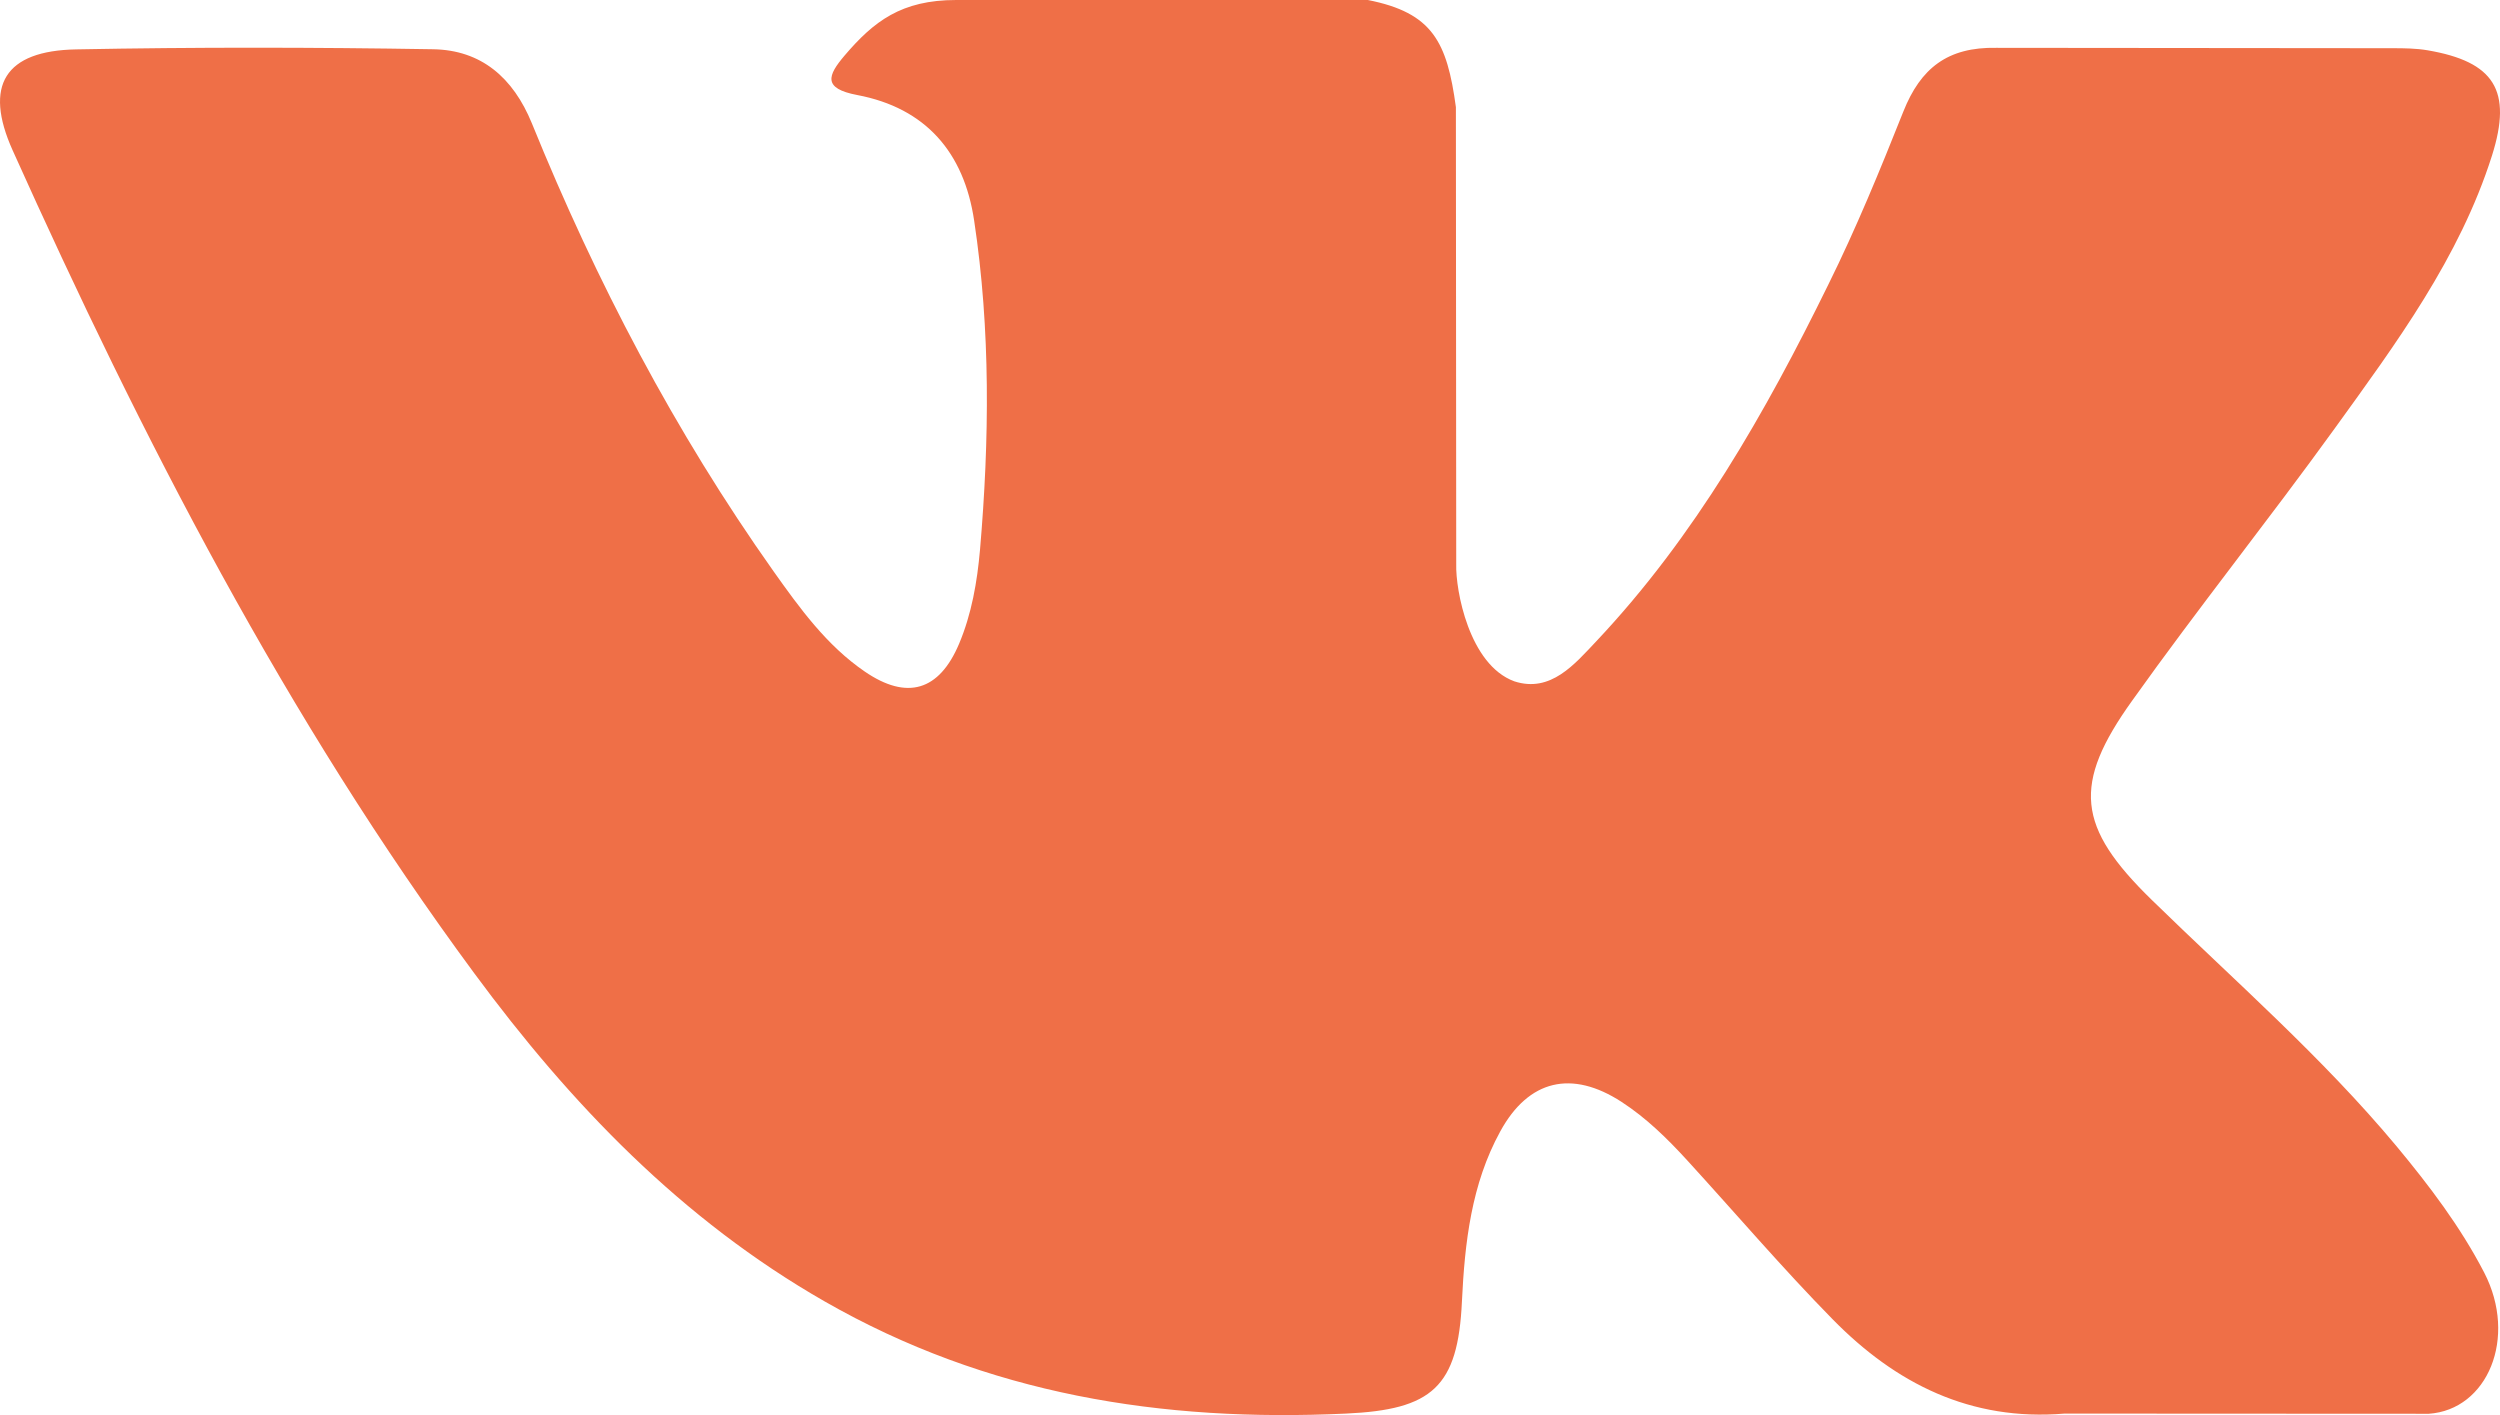 <?xml version="1.0" encoding="UTF-8"?> <svg xmlns="http://www.w3.org/2000/svg" width="53" height="30" viewBox="0 0 53 30" fill="none"> <path fill-rule="evenodd" clip-rule="evenodd" d="M45.614 19.075C47.372 20.792 49.228 22.407 50.804 24.297C51.501 25.137 52.16 26.004 52.665 26.979C53.38 28.364 52.732 29.889 51.49 29.972L43.769 29.968C41.778 30.134 40.189 29.332 38.853 27.97C37.784 26.881 36.794 25.721 35.766 24.596C35.345 24.136 34.904 23.703 34.377 23.36C33.323 22.676 32.408 22.886 31.806 23.985C31.192 25.104 31.053 26.342 30.993 27.588C30.91 29.407 30.36 29.885 28.534 29.968C24.631 30.152 20.927 29.562 17.486 27.592C14.452 25.856 12.099 23.405 10.052 20.63C6.065 15.227 3.012 9.29 0.268 3.187C-0.35 1.811 0.102 1.073 1.619 1.047C4.137 0.998 6.656 1.002 9.178 1.044C10.202 1.059 10.879 1.646 11.275 2.613C12.637 5.965 14.305 9.154 16.398 12.11C16.956 12.896 17.524 13.683 18.333 14.237C19.229 14.851 19.91 14.647 20.332 13.65C20.599 13.017 20.716 12.336 20.776 11.658C20.976 9.327 21.002 7 20.652 4.677C20.437 3.228 19.621 2.289 18.175 2.015C17.436 1.875 17.547 1.6 17.904 1.179C18.524 0.452 19.108 0 20.272 0H28.998C30.372 0.271 30.677 0.888 30.865 2.271L30.872 11.966C30.857 12.501 31.14 14.09 32.103 14.444C32.875 14.696 33.383 14.079 33.846 13.59C35.935 11.372 37.426 8.751 38.759 6.036C39.35 4.843 39.858 3.604 40.351 2.365C40.716 1.446 41.289 0.994 42.323 1.014L50.722 1.022C50.971 1.022 51.223 1.025 51.464 1.066C52.879 1.308 53.267 1.917 52.83 3.299C52.141 5.468 50.801 7.275 49.491 9.09C48.09 11.029 46.593 12.901 45.204 14.851C43.928 16.631 44.029 17.529 45.614 19.075Z" fill="#EF6F47"></path> </svg> 